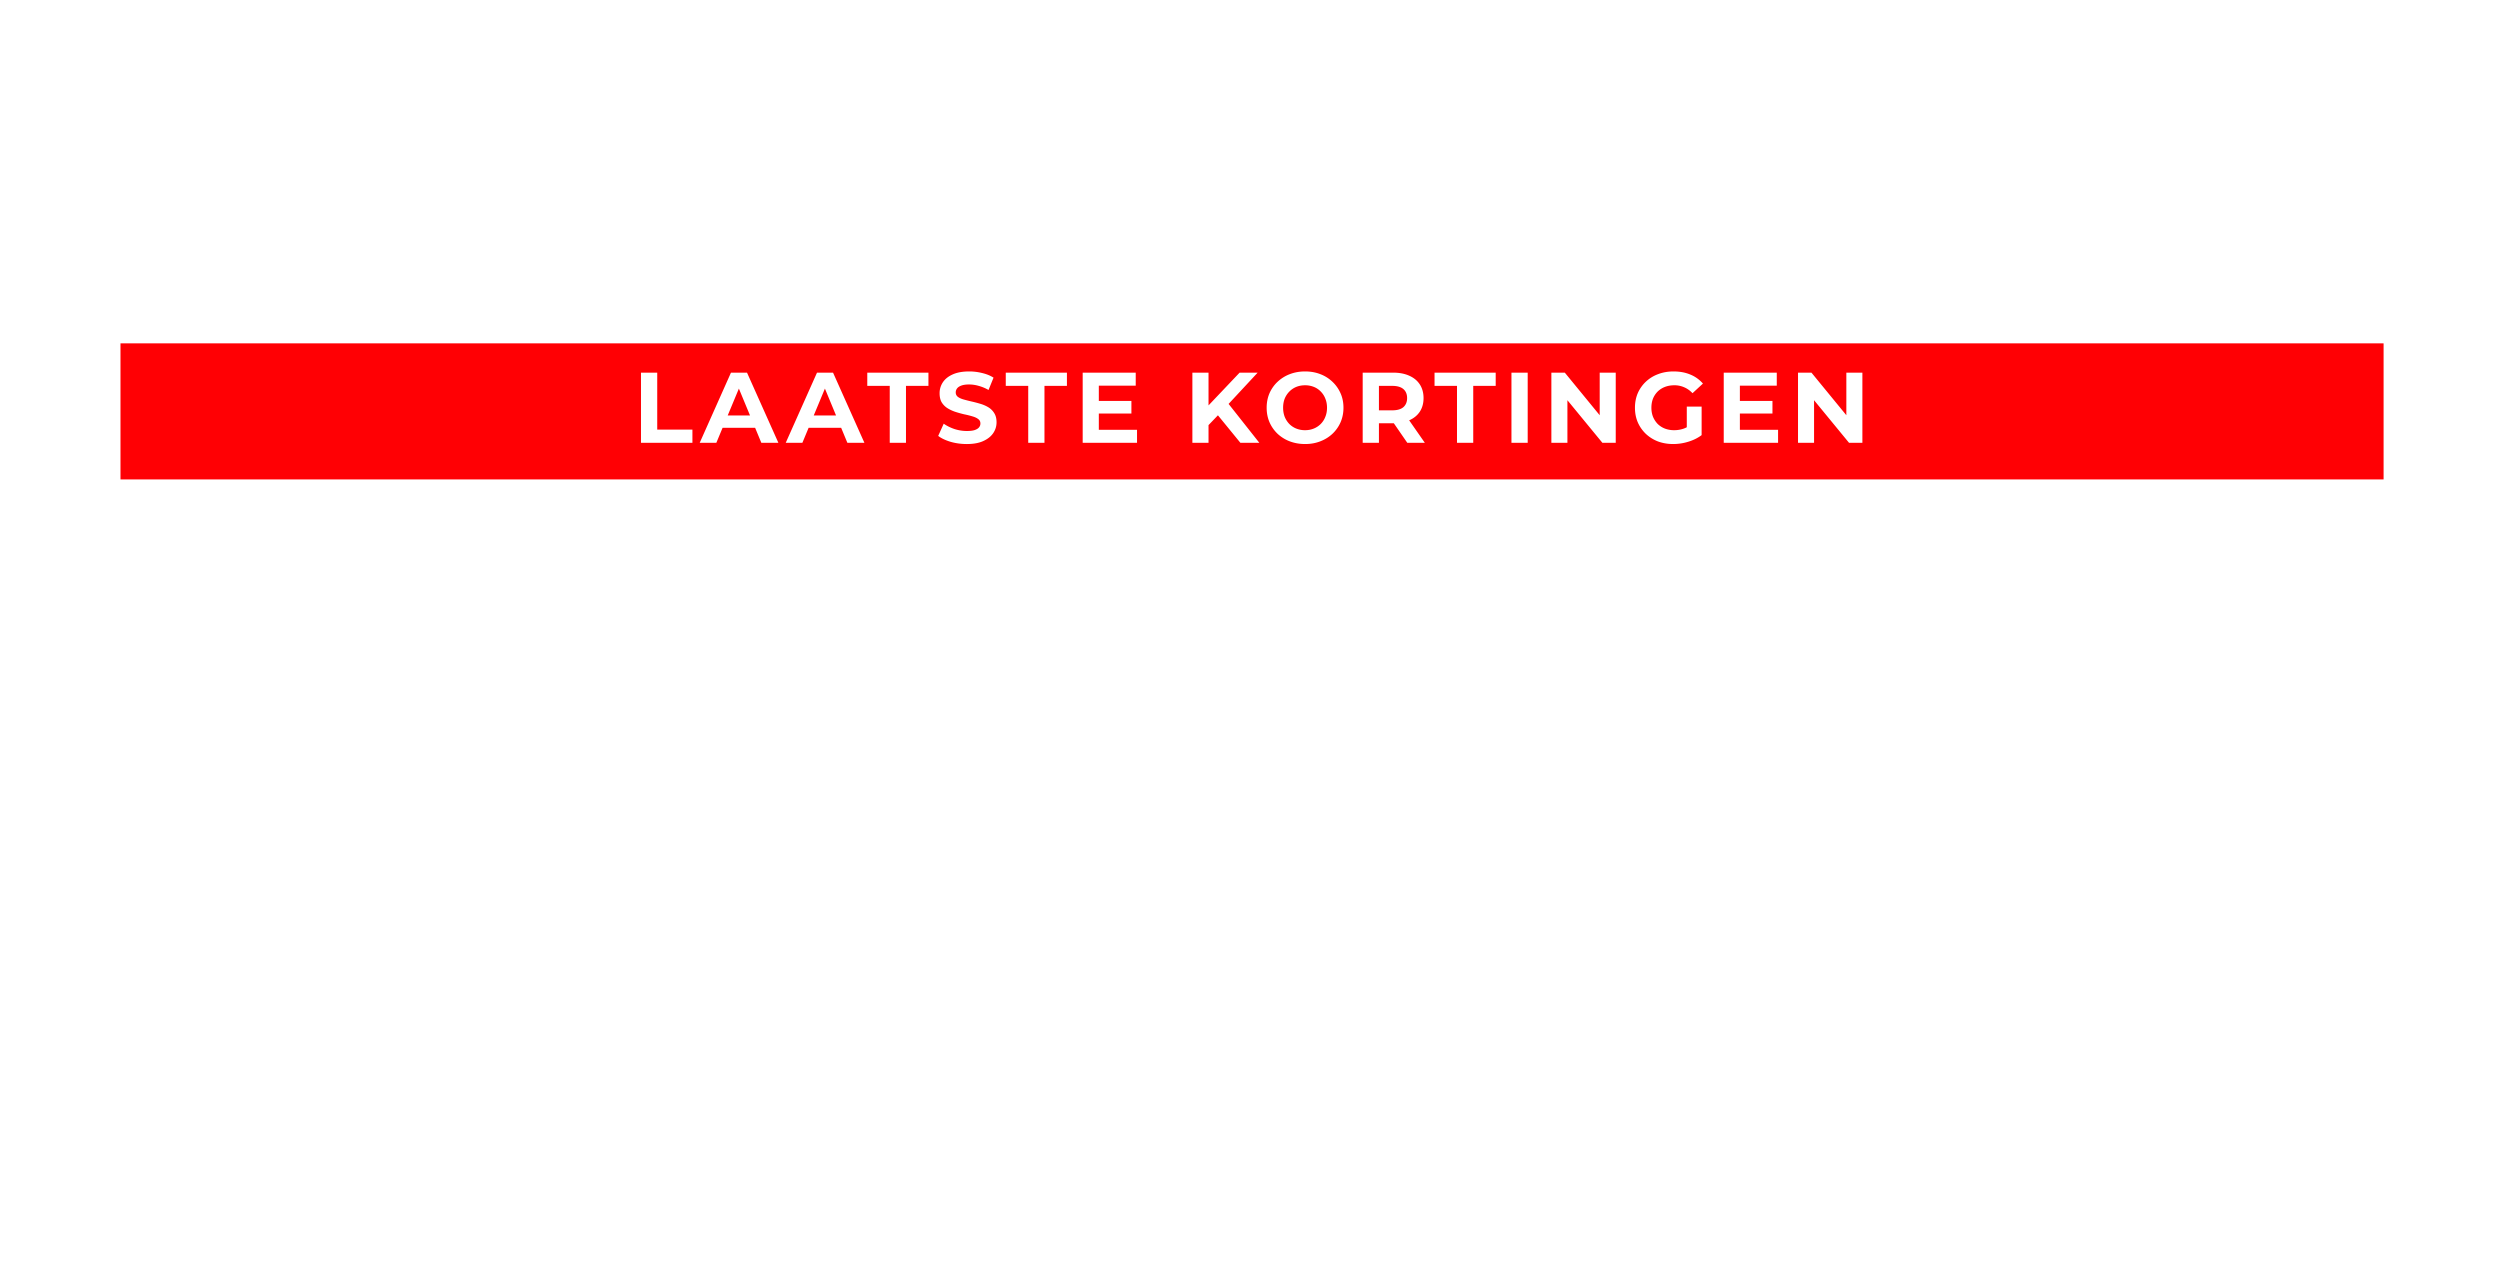 <svg width="613" height="314" fill="none" xmlns="http://www.w3.org/2000/svg"><g filter="url(#logo_soldes_dc4_be_nl__a)"><path d="M54.1 61.685c-14.31 0-24.319-10.009-24.319-24.161V7.029h11.495v30.025c0 8.289 5.317 14.153 12.823 14.153 7.428 0 12.745-5.864 12.745-14.153V7.03h11.573v30.495c0 14.152-10.087 24.16-24.318 24.16Zm38.851-.938V7.029h11.573v53.718H92.951Zm40.121 0V17.428h-16.733v-10.4h45.038v10.4h-16.733v43.319h-11.572Zm79.417-53.718h12.902l-21.894 53.718h-12.902L168.702 7.029h12.98l15.403 37.845 15.404-37.845Zm64.506 10.4h-29.791V28.14h26.977v10.4h-26.977v11.806h29.791v10.4h-41.363V7.029h41.363v10.4Zm58.068 43.318h-13.137L309.65 43.31h-8.523v17.437h-11.494V7.029h24.161c11.651 0 20.252 7.506 20.252 18.14 0 7.976-4.848 14.231-12.198 16.812l13.215 18.766Zm-33.936-43.162v15.169h11.416c5.708 0 9.618-2.971 9.618-7.585 0-4.613-3.91-7.584-9.618-7.584h-11.416Zm45.8 43.162V7.029h11.494v24.63l21.737-24.63h13.997L373.199 30.33l22.441 30.417h-13.996L365.146 38.54l-6.725 7.194v15.013h-11.494Zm82.482.938c-15.403 0-28.54-12.745-28.54-27.836S414.006 6.09 429.409 6.09c15.56 0 28.54 12.667 28.54 27.758 0 15.09-12.98 27.836-28.54 27.836Zm0-10.478c9.071 0 16.733-7.975 16.733-17.358 0-9.305-7.662-17.28-16.733-17.28-8.992 0-16.655 7.975-16.655 17.28 0 9.383 7.663 17.358 16.655 17.358Zm67.364 10.478c-15.404 0-28.54-12.745-28.54-27.836S481.369 6.09 496.773 6.09c15.56 0 28.54 12.667 28.54 27.758 0 15.09-12.98 27.836-28.54 27.836Zm0-10.478c9.07 0 16.733-7.975 16.733-17.358 0-9.305-7.663-17.28-16.733-17.28-8.992 0-16.655 7.975-16.655 17.28 0 9.383 7.663 17.358 16.655 17.358Zm40.935 9.54V7.029h24.162c11.65 0 20.251 7.506 20.251 18.14s-8.601 18.14-20.251 18.14h-12.667v17.438h-11.495Zm11.495-27.993h11.416c5.708 0 9.617-2.971 9.617-7.585 0-4.613-3.909-7.584-9.617-7.584h-11.416v15.169Z" fill="#fff"/></g><path fill="#FF0004" d="M29.545 84.191h554.911v33.365H29.545z"/><path d="M157.17 108.582v-17.21h3.983v13.964h8.629v3.246H157.17Zm14.393 0 7.67-17.21h3.934l7.695 17.21h-4.18l-6.293-15.194h1.573l-6.318 15.194h-4.081Zm3.835-3.688 1.057-3.024h8.85l1.082 3.024h-10.989Zm17.26 3.688 7.671-17.21h3.933l7.695 17.21h-4.179l-6.294-15.194h1.574l-6.319 15.194h-4.081Zm3.836-3.688 1.057-3.024h8.85l1.082 3.024h-10.989Zm21.67 3.688V94.618h-5.507v-3.246h14.997v3.246h-5.507v13.964h-3.983Zm18.888.295c-1.377 0-2.696-.181-3.958-.541-1.262-.377-2.278-.861-3.048-1.451l1.352-2.999c.737.524 1.606.959 2.606 1.303a9.947 9.947 0 0 0 3.073.492c.786 0 1.417-.074 1.893-.222.491-.164.852-.385 1.081-.663.23-.279.345-.599.345-.959 0-.459-.181-.82-.541-1.082-.361-.279-.836-.5-1.426-.664a21.78 21.78 0 0 0-1.967-.492 27.209 27.209 0 0 1-2.139-.59 9.076 9.076 0 0 1-1.942-.885 4.46 4.46 0 0 1-1.45-1.425c-.361-.59-.541-1.344-.541-2.262a4.8 4.8 0 0 1 .786-2.68c.541-.82 1.344-1.467 2.41-1.942 1.081-.492 2.434-.738 4.056-.738 1.082 0 2.147.131 3.196.394 1.049.245 1.975.622 2.778 1.13l-1.229 3.024a10.055 10.055 0 0 0-2.409-1.007 8.566 8.566 0 0 0-2.36-.345c-.771 0-1.402.09-1.893.27-.492.181-.844.419-1.058.714a1.572 1.572 0 0 0-.319.983c0 .443.18.803.541 1.082.36.262.836.475 1.426.639.59.164 1.237.328 1.942.492.721.164 1.434.352 2.139.565.721.213 1.376.5 1.966.86a4.23 4.23 0 0 1 1.426 1.426c.377.591.566 1.336.566 2.238 0 .967-.271 1.852-.811 2.655-.541.803-1.353 1.45-2.434 1.942-1.066.492-2.418.738-4.057.738Zm15.069-.295V94.618h-5.507v-3.246h14.996v3.246h-5.506v13.964h-3.983Zm17.016-10.277h8.285v3.098h-8.285v-3.098Zm.295 7.081h9.367v3.196h-13.325v-17.21h13.006v3.196h-9.048v10.818Zm26.505-.738-.221-4.597 8.236-8.679h4.425l-7.425 7.99-2.212 2.36-2.803 2.926Zm-3.565 3.934v-17.21h3.959v17.21h-3.959Zm11.776 0-6.121-7.499 2.606-2.827 8.162 10.326h-4.647Zm15.878.295c-1.36 0-2.622-.222-3.786-.664a9.103 9.103 0 0 1-2.999-1.869 8.777 8.777 0 0 1-1.967-2.827c-.459-1.082-.688-2.262-.688-3.54 0-1.279.229-2.459.688-3.54a8.595 8.595 0 0 1 1.992-2.828 9.094 9.094 0 0 1 2.999-1.868c1.147-.442 2.393-.664 3.737-.664 1.36 0 2.606.222 3.737.664a8.822 8.822 0 0 1 2.974 1.868 8.595 8.595 0 0 1 1.992 2.828c.475 1.065.713 2.245.713 3.54 0 1.278-.238 2.467-.713 3.565a8.6 8.6 0 0 1-1.992 2.827c-.836.787-1.827 1.401-2.974 1.844-1.131.442-2.369.664-3.713.664Zm-.024-3.393c.77 0 1.475-.131 2.114-.393a5.09 5.09 0 0 0 1.721-1.131 5.013 5.013 0 0 0 1.131-1.746c.278-.672.418-1.418.418-2.237 0-.82-.14-1.565-.418-2.237a5.008 5.008 0 0 0-1.131-1.746 4.817 4.817 0 0 0-1.696-1.13 5.71 5.71 0 0 0-2.139-.394c-.771 0-1.484.131-2.139.393a5.124 5.124 0 0 0-1.696 1.131 5.323 5.323 0 0 0-1.156 1.746c-.262.672-.393 1.417-.393 2.237 0 .803.131 1.549.393 2.237a5.546 5.546 0 0 0 1.131 1.746 5.09 5.09 0 0 0 1.721 1.131 5.707 5.707 0 0 0 2.139.393Zm14.13 3.098v-17.21h7.449c1.541 0 2.868.254 3.983.762 1.114.492 1.975 1.205 2.581 2.14.606.933.91 2.048.91 3.343 0 1.278-.304 2.384-.91 3.319-.606.918-1.467 1.622-2.581 2.114-1.115.492-2.442.738-3.983.738h-5.237l1.771-1.746v6.54h-3.983Zm10.94 0-4.302-6.245h4.253l4.351 6.245h-4.302Zm-6.957-6.097-1.771-1.869h5.016c1.229 0 2.147-.262 2.753-.787.607-.54.91-1.278.91-2.212 0-.95-.303-1.688-.91-2.213-.606-.524-1.524-.786-2.753-.786h-5.016l1.771-1.894v9.761Zm19.141 6.097V94.618h-5.507v-3.246h14.996v3.246h-5.507v13.964h-3.982Zm13.353 0v-17.21h3.983v17.21h-3.983Zm9.788 0v-17.21h3.294l10.154 12.391h-1.598v-12.39h3.933v17.209h-3.269l-10.178-12.391h1.598v12.391h-3.934Zm29.886.295c-1.361 0-2.615-.214-3.762-.64a9.153 9.153 0 0 1-2.975-1.868 8.785 8.785 0 0 1-1.966-2.827c-.459-1.082-.689-2.27-.689-3.565s.23-2.483.689-3.565a8.593 8.593 0 0 1 1.991-2.827 8.775 8.775 0 0 1 2.999-1.844c1.148-.442 2.41-.664 3.786-.664 1.525 0 2.893.254 4.106.762a8.14 8.14 0 0 1 3.098 2.213l-2.557 2.36c-.623-.656-1.303-1.139-2.041-1.45a5.86 5.86 0 0 0-2.409-.492c-.836 0-1.598.131-2.286.393a5.216 5.216 0 0 0-1.795 1.131 5.323 5.323 0 0 0-1.156 1.746c-.262.672-.393 1.417-.393 2.237 0 .803.131 1.541.393 2.213a5.608 5.608 0 0 0 1.156 1.77 5.297 5.297 0 0 0 1.77 1.131 6.307 6.307 0 0 0 2.262.393c.787 0 1.549-.123 2.286-.369.754-.262 1.483-.696 2.188-1.303l2.262 2.877c-.934.704-2.024 1.245-3.27 1.622a12.515 12.515 0 0 1-3.687.566Zm3.319-2.705v-6.465h3.638v6.982l-3.638-.517Zm12.722-7.867h8.285v3.098h-8.285v-3.098Zm.295 7.081h9.366v3.196h-13.324v-17.21h13.005v3.196h-9.047v10.818Zm14.256 3.196v-17.21h3.295l10.153 12.391h-1.598v-12.39h3.934v17.209h-3.27l-10.178-12.391h1.598v12.391h-3.934Z" fill="#fff"/><g filter="url(#logo_soldes_dc4_be_nl__b)" fill="#fff"><path d="M67.97 248.789v-27.146h99.467v27.146H67.969Zm189.707-36.87c25.728 0 47 16.814 47 44.568 0 29.374-23.703 48.822-54.698 48.822-41.529 0-61.18-28.564-61.18-69.486 0-44.163 25.728-74.55 66.447-74.55 17.625 0 32.008 5.469 43.758 14.586L283 201.992c-8.306-6.685-16.409-10.534-27.551-10.534-16.409 0-26.944 11.749-29.982 31.4 8.305-6.685 20.258-10.939 32.21-10.939Zm-9.724 64.016c12.966 0 21.271-8.103 21.271-18.03 0-11.547-10.331-18.233-22.081-18.233-9.724 0-17.625 5.065-21.676 13.371 2.228 15.396 8.305 22.892 22.486 22.892Zm139.056 29.374c-37.478 0-64.016-29.779-64.016-72.119 0-42.138 26.538-71.917 64.016-71.917 37.681 0 64.017 29.779 64.017 71.917 0 42.34-26.336 72.119-64.017 72.119Zm0-31.4c16.815 0 28.564-17.017 28.564-40.719s-11.749-40.517-28.564-40.517c-16.612 0-28.361 16.815-28.361 40.517s11.749 40.719 28.361 40.719Zm97.527-71.095c-11.644 0-19.592-8.62-19.592-19.816 0-10.971 7.836-19.816 19.592-19.816 11.979 0 19.704 8.957 19.704 19.816 0 11.196-7.949 19.816-19.704 19.816Zm-9.293 38.064 53.85-76.912h13.211l-53.738 76.912h-13.323Zm9.293-48.923c4.254 0 7.389-3.359 7.389-8.957 0-5.485-3.135-8.956-7.389-8.956-4.143 0-7.277 3.359-7.277 8.956 0 5.486 3.246 8.957 7.277 8.957ZM532.9 242.11c-11.867 0-19.704-8.844-19.704-19.816 0-11.195 7.949-19.928 19.704-19.928 11.867 0 19.592 8.957 19.592 19.928 0 11.084-8.061 19.816-19.592 19.816Zm0-10.86c4.254 0 7.389-3.358 7.389-8.956 0-5.486-3.247-8.956-7.389-8.956-4.366 0-7.389 3.246-7.389 8.956 0 5.486 3.134 8.956 7.389 8.956ZM92.266 211.403v-16.957h-6.688v-3.941h18.212v3.941h-6.688v16.957h-4.836Zm25.478.359c-1.652 0-3.185-.269-4.598-.806a11.059 11.059 0 0 1-3.642-2.269 10.675 10.675 0 0 1-2.389-3.434c-.557-1.313-.836-2.746-.836-4.299 0-1.552.279-2.985.836-4.299a10.452 10.452 0 0 1 2.419-3.433 11.043 11.043 0 0 1 3.642-2.269c1.393-.537 2.906-.806 4.538-.806 1.652 0 3.164.269 4.538.806 1.393.537 2.597 1.294 3.612 2.269a10.435 10.435 0 0 1 2.418 3.433c.577 1.294.866 2.727.866 4.299 0 1.553-.289 2.996-.866 4.329a10.424 10.424 0 0 1-2.418 3.433c-1.015.956-2.219 1.702-3.612 2.24-1.374.537-2.876.806-4.508.806Zm-.03-4.12c.935 0 1.791-.16 2.567-.478a6.15 6.15 0 0 0 2.09-1.373 6.086 6.086 0 0 0 1.373-2.12c.339-.816.508-1.722.508-2.717 0-.995-.169-1.9-.508-2.716a6.086 6.086 0 0 0-1.373-2.12 5.843 5.843 0 0 0-2.06-1.373 6.919 6.919 0 0 0-2.597-.478 6.92 6.92 0 0 0-2.598.478 6.226 6.226 0 0 0-2.06 1.373 6.473 6.473 0 0 0-1.403 2.12c-.318.816-.477 1.721-.477 2.716 0 .976.159 1.881.477 2.717a6.713 6.713 0 0 0 1.374 2.12 6.147 6.147 0 0 0 2.089 1.373 6.94 6.94 0 0 0 2.598.478Zm20.599 3.761v-16.957h-6.688v-3.941h18.212v3.941h-6.688v16.957h-4.836Zm417.971-44.557-3.97 2.18v-.776l3.97 2.149-1.463 2.448-3.701-2.209.418-.269.059 4.15h-2.806l.03-4.15.418.269-3.702 2.209-1.433-2.448 3.97-2.149v.776l-3.97-2.18 1.433-2.448 3.702 2.239-.418.239-.03-4.15h2.806l-.059 4.15-.418-.239 3.701-2.239 1.463 2.448Z"/></g><defs><filter id="logo_soldes_dc4_be_nl__a" x="24.953" y="2.579" width="562.876" height="66.13" filterUnits="userSpaceOnUse" color-interpolation-filters="sRGB"><feFlood flood-opacity="0" result="BackgroundImageFix"/><feColorMatrix in="SourceAlpha" values="0 0 0 0 0 0 0 0 0 0 0 0 0 0 0 0 0 0 127 0" result="hardAlpha"/><feOffset dx=".439" dy="1.756"/><feGaussianBlur stdDeviation="2.634"/><feComposite in2="hardAlpha" operator="out"/><feColorMatrix values="0 0 0 0 0 0 0 0 0 0 0 0 0 0 0 0 0 0 0.25 0"/><feBlend in2="BackgroundImageFix" result="effect1_dropShadow_18245_4562"/><feBlend in="SourceGraphic" in2="effect1_dropShadow_18245_4562" result="shape"/></filter><filter id="logo_soldes_dc4_be_nl__b" x="62.105" y="157.008" width="501.11" height="156.831" filterUnits="userSpaceOnUse" color-interpolation-filters="sRGB"><feFlood flood-opacity="0" result="BackgroundImageFix"/><feColorMatrix in="SourceAlpha" values="0 0 0 0 0 0 0 0 0 0 0 0 0 0 0 0 0 0 127 0" result="hardAlpha"/><feOffset dx=".533" dy="2.132"/><feGaussianBlur stdDeviation="3.199"/><feComposite in2="hardAlpha" operator="out"/><feColorMatrix values="0 0 0 0 0 0 0 0 0 0 0 0 0 0 0 0 0 0 0.25 0"/><feBlend in2="BackgroundImageFix" result="effect1_dropShadow_18245_4562"/><feBlend in="SourceGraphic" in2="effect1_dropShadow_18245_4562" result="shape"/></filter></defs></svg>